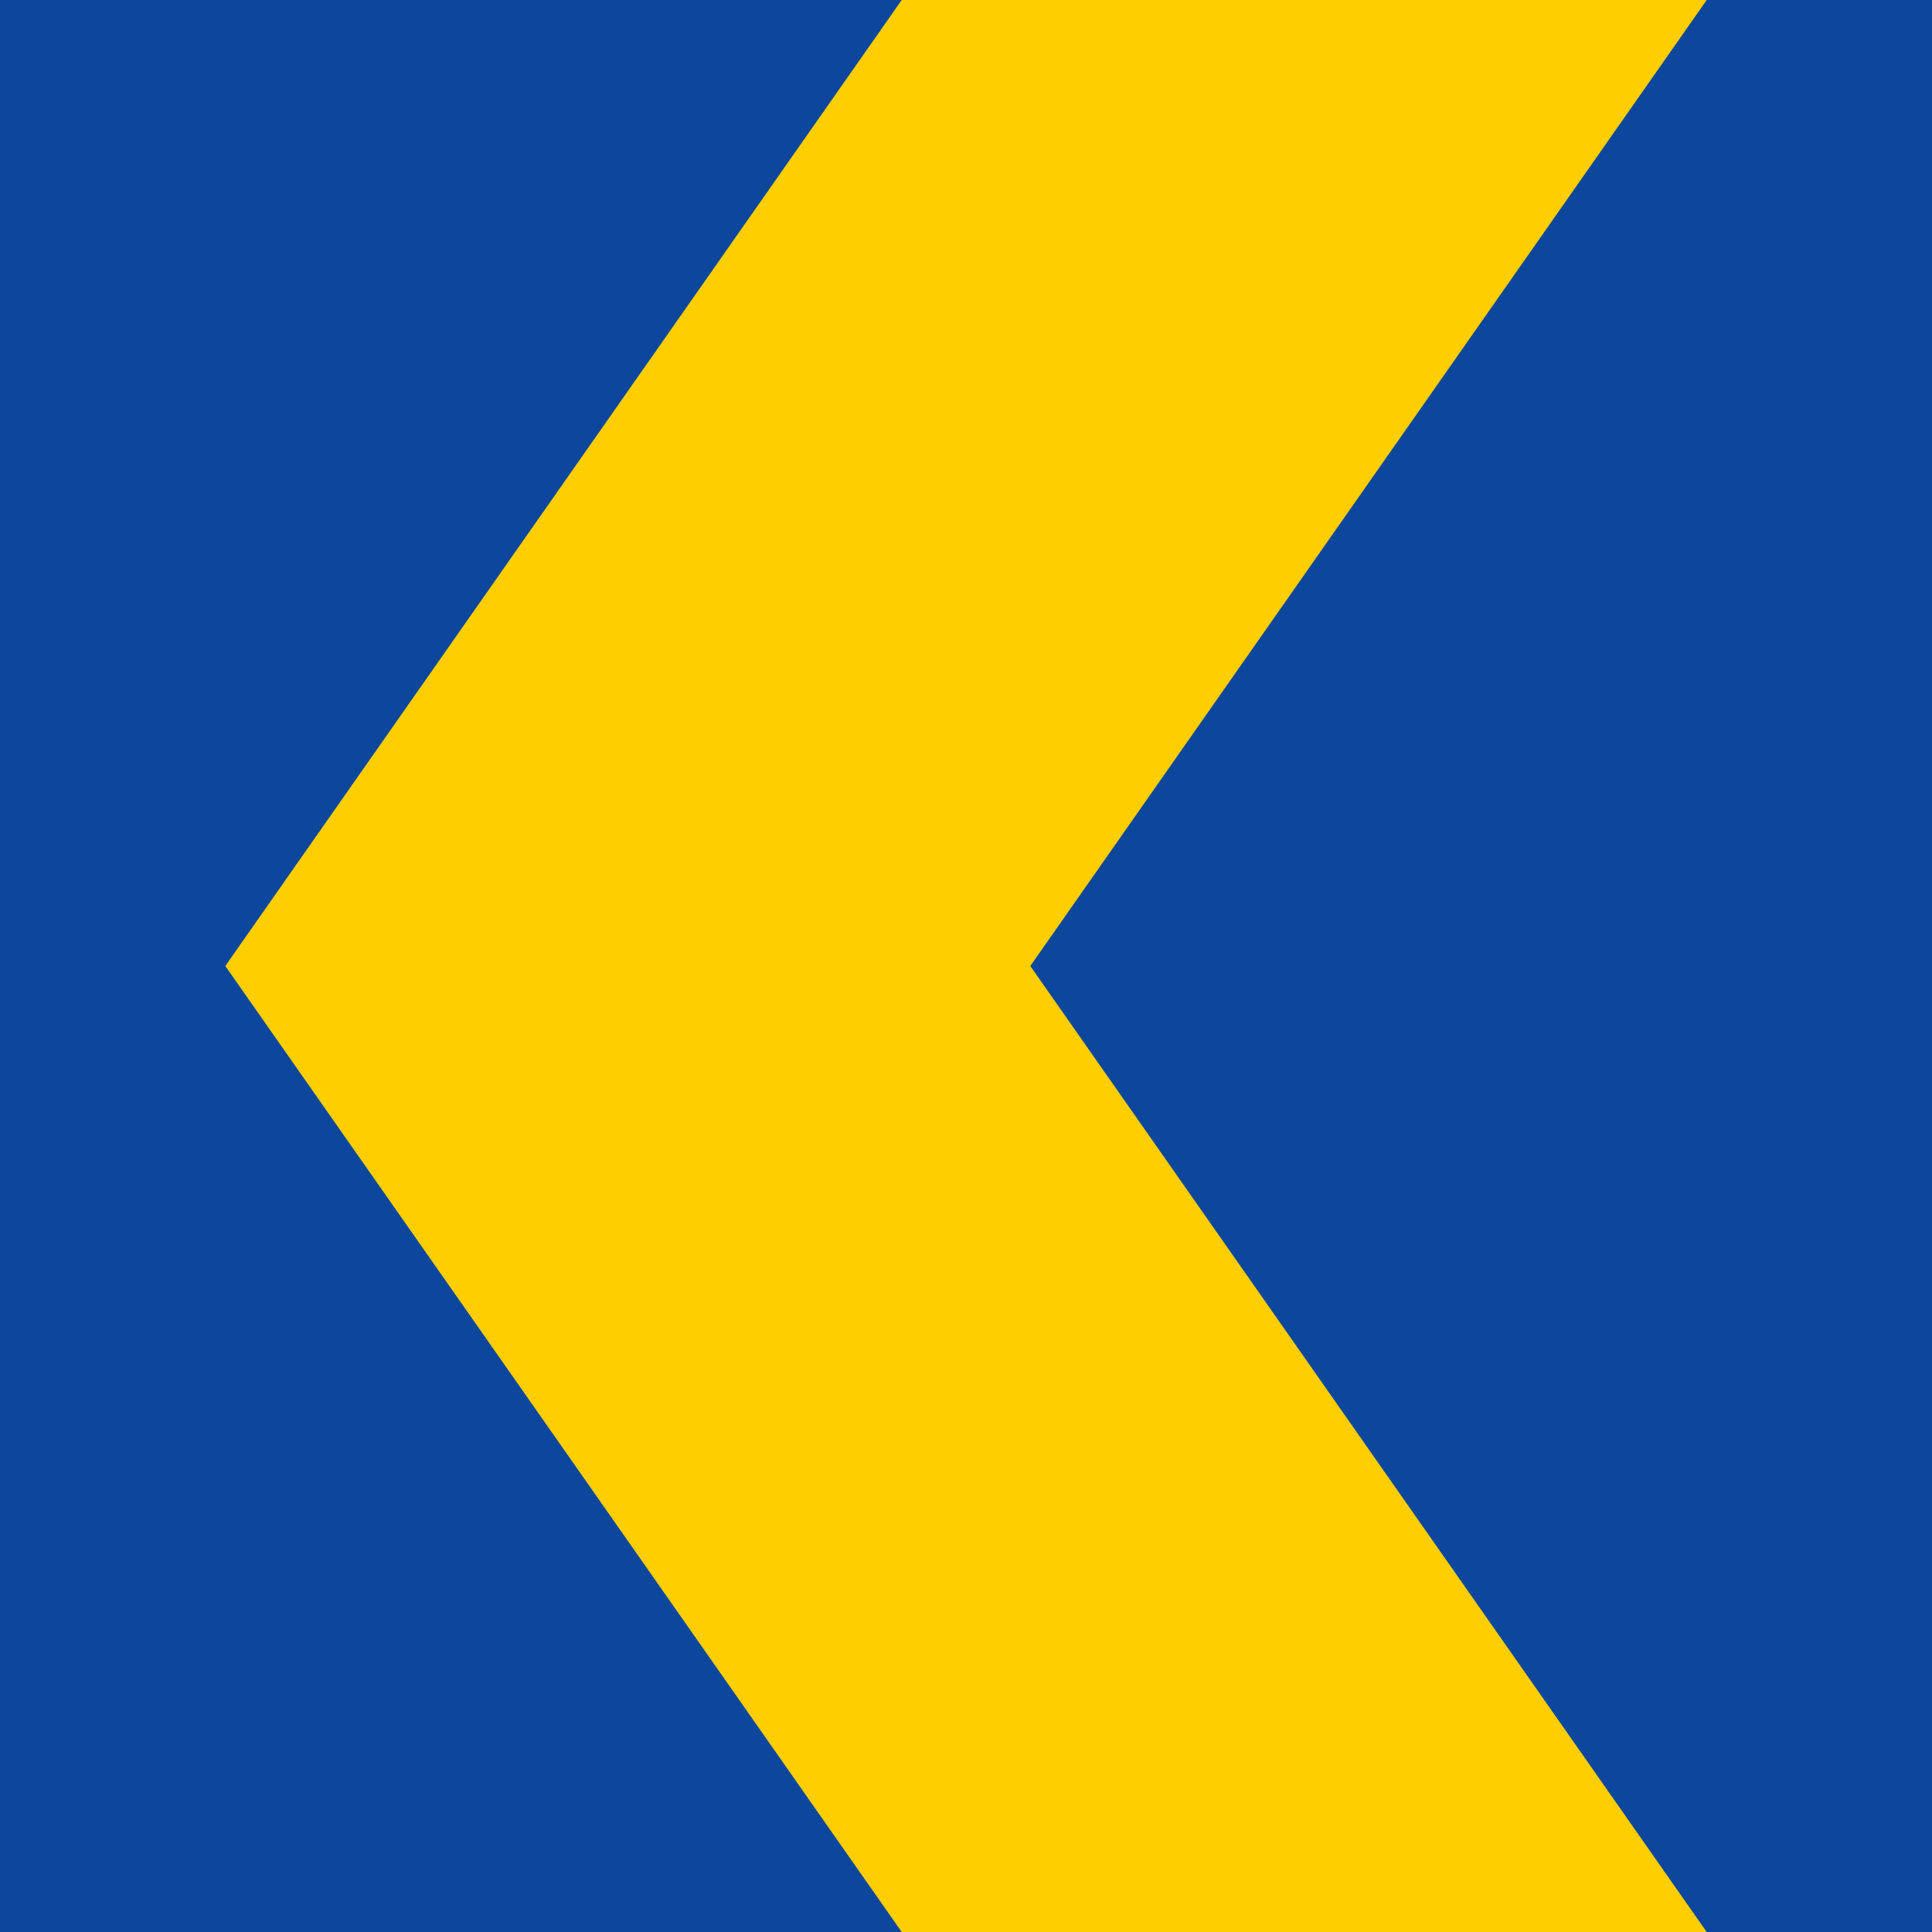 <svg xmlns="http://www.w3.org/2000/svg" viewBox="0 0 841.18 841.18"><defs><style>.a{fill:#0c479d;}.b{fill:#ffce00;}</style></defs><title>X1-1 korkortonline.se</title><rect class="a" width="841.18" height="841.18"/><polygon class="b" points="392.6 841.18 98.09 420.59 392.6 0 743.09 0 448.59 420.59 743.09 841.18 392.6 841.18"/></svg>